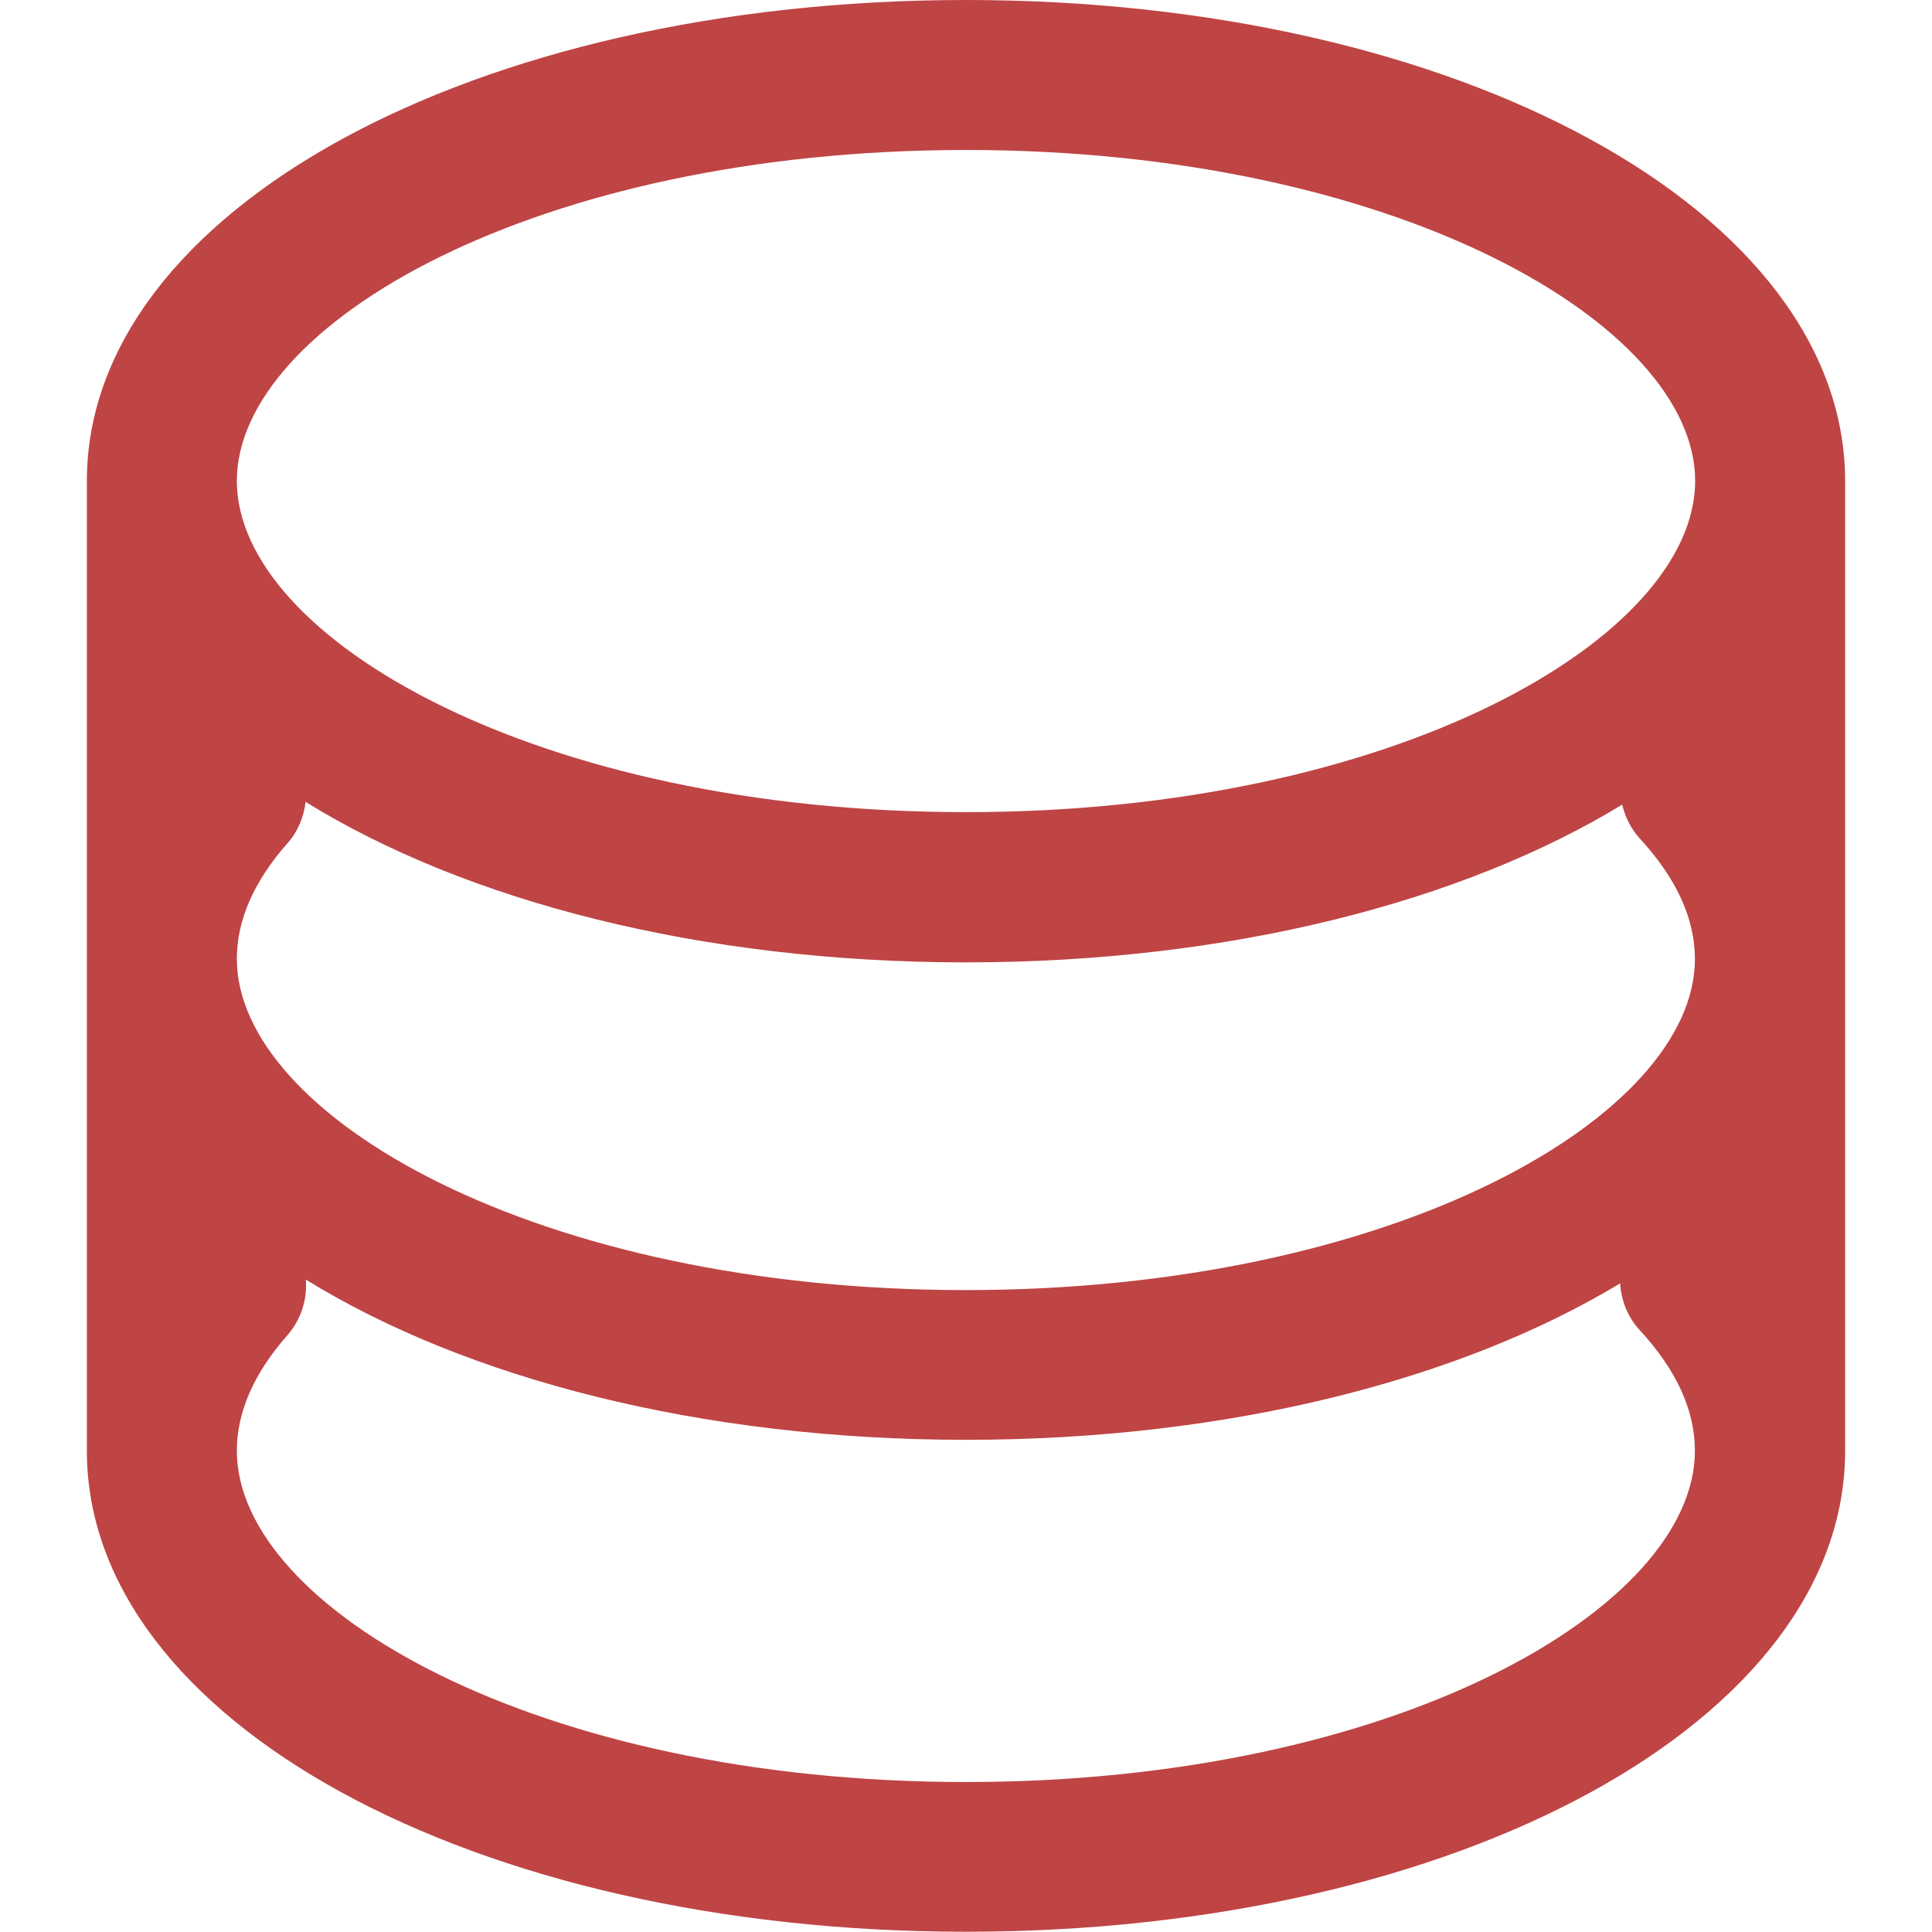 <?xml version="1.0" encoding="UTF-8"?>
<!-- Uploaded to: SVG Repo, www.svgrepo.com, Generator: SVG Repo Mixer Tools -->
<svg xmlns="http://www.w3.org/2000/svg" width="50px" height="50px" viewBox="0 0 1024 1024" fill="#bf4444" class="icon" version="1.1">
  <path d="M512 0C250.734 0 46.04 111.952 46.04 254.907v514.054c0 142.955 204.694 254.907 465.96 254.907s465.96-111.952 465.96-254.907v-514.054C977.828 111.952 773.266 0 512 0zM125.532 508.224c0-20.536 9.009-41.071 26.763-61.209 5.697-6.359 8.744-14.176 9.672-21.993 84.792 52.465 209.066 85.057 350.033 85.057 139.642 0 263.121-32.062 347.781-83.6 1.59 6.492 4.505 12.586 9.274 17.886 19.476 21.066 29.28 42.529 29.28 63.992 0 82.938-158.721 175.414-386.468 175.414S125.532 591.162 125.532 508.224zM512 79.493c227.747 0 386.468 92.477 386.468 175.414S739.747 430.454 512 430.454 125.532 337.977 125.532 254.907 284.253 79.493 512 79.493z m0 865.014C284.253 944.507 125.532 852.031 125.532 768.961c0-20.536 9.009-41.071 26.763-61.209 7.419-8.479 10.599-19.211 9.804-29.545 84.792 52.333 209.066 84.925 349.901 84.925 139.112 0 262.061-31.797 346.721-82.938 0.53 8.877 3.842 17.753 10.334 24.775 19.476 21.066 29.28 42.529 29.28 63.992 0 83.07-158.588 175.547-386.335 175.547z"></path>
</svg>
